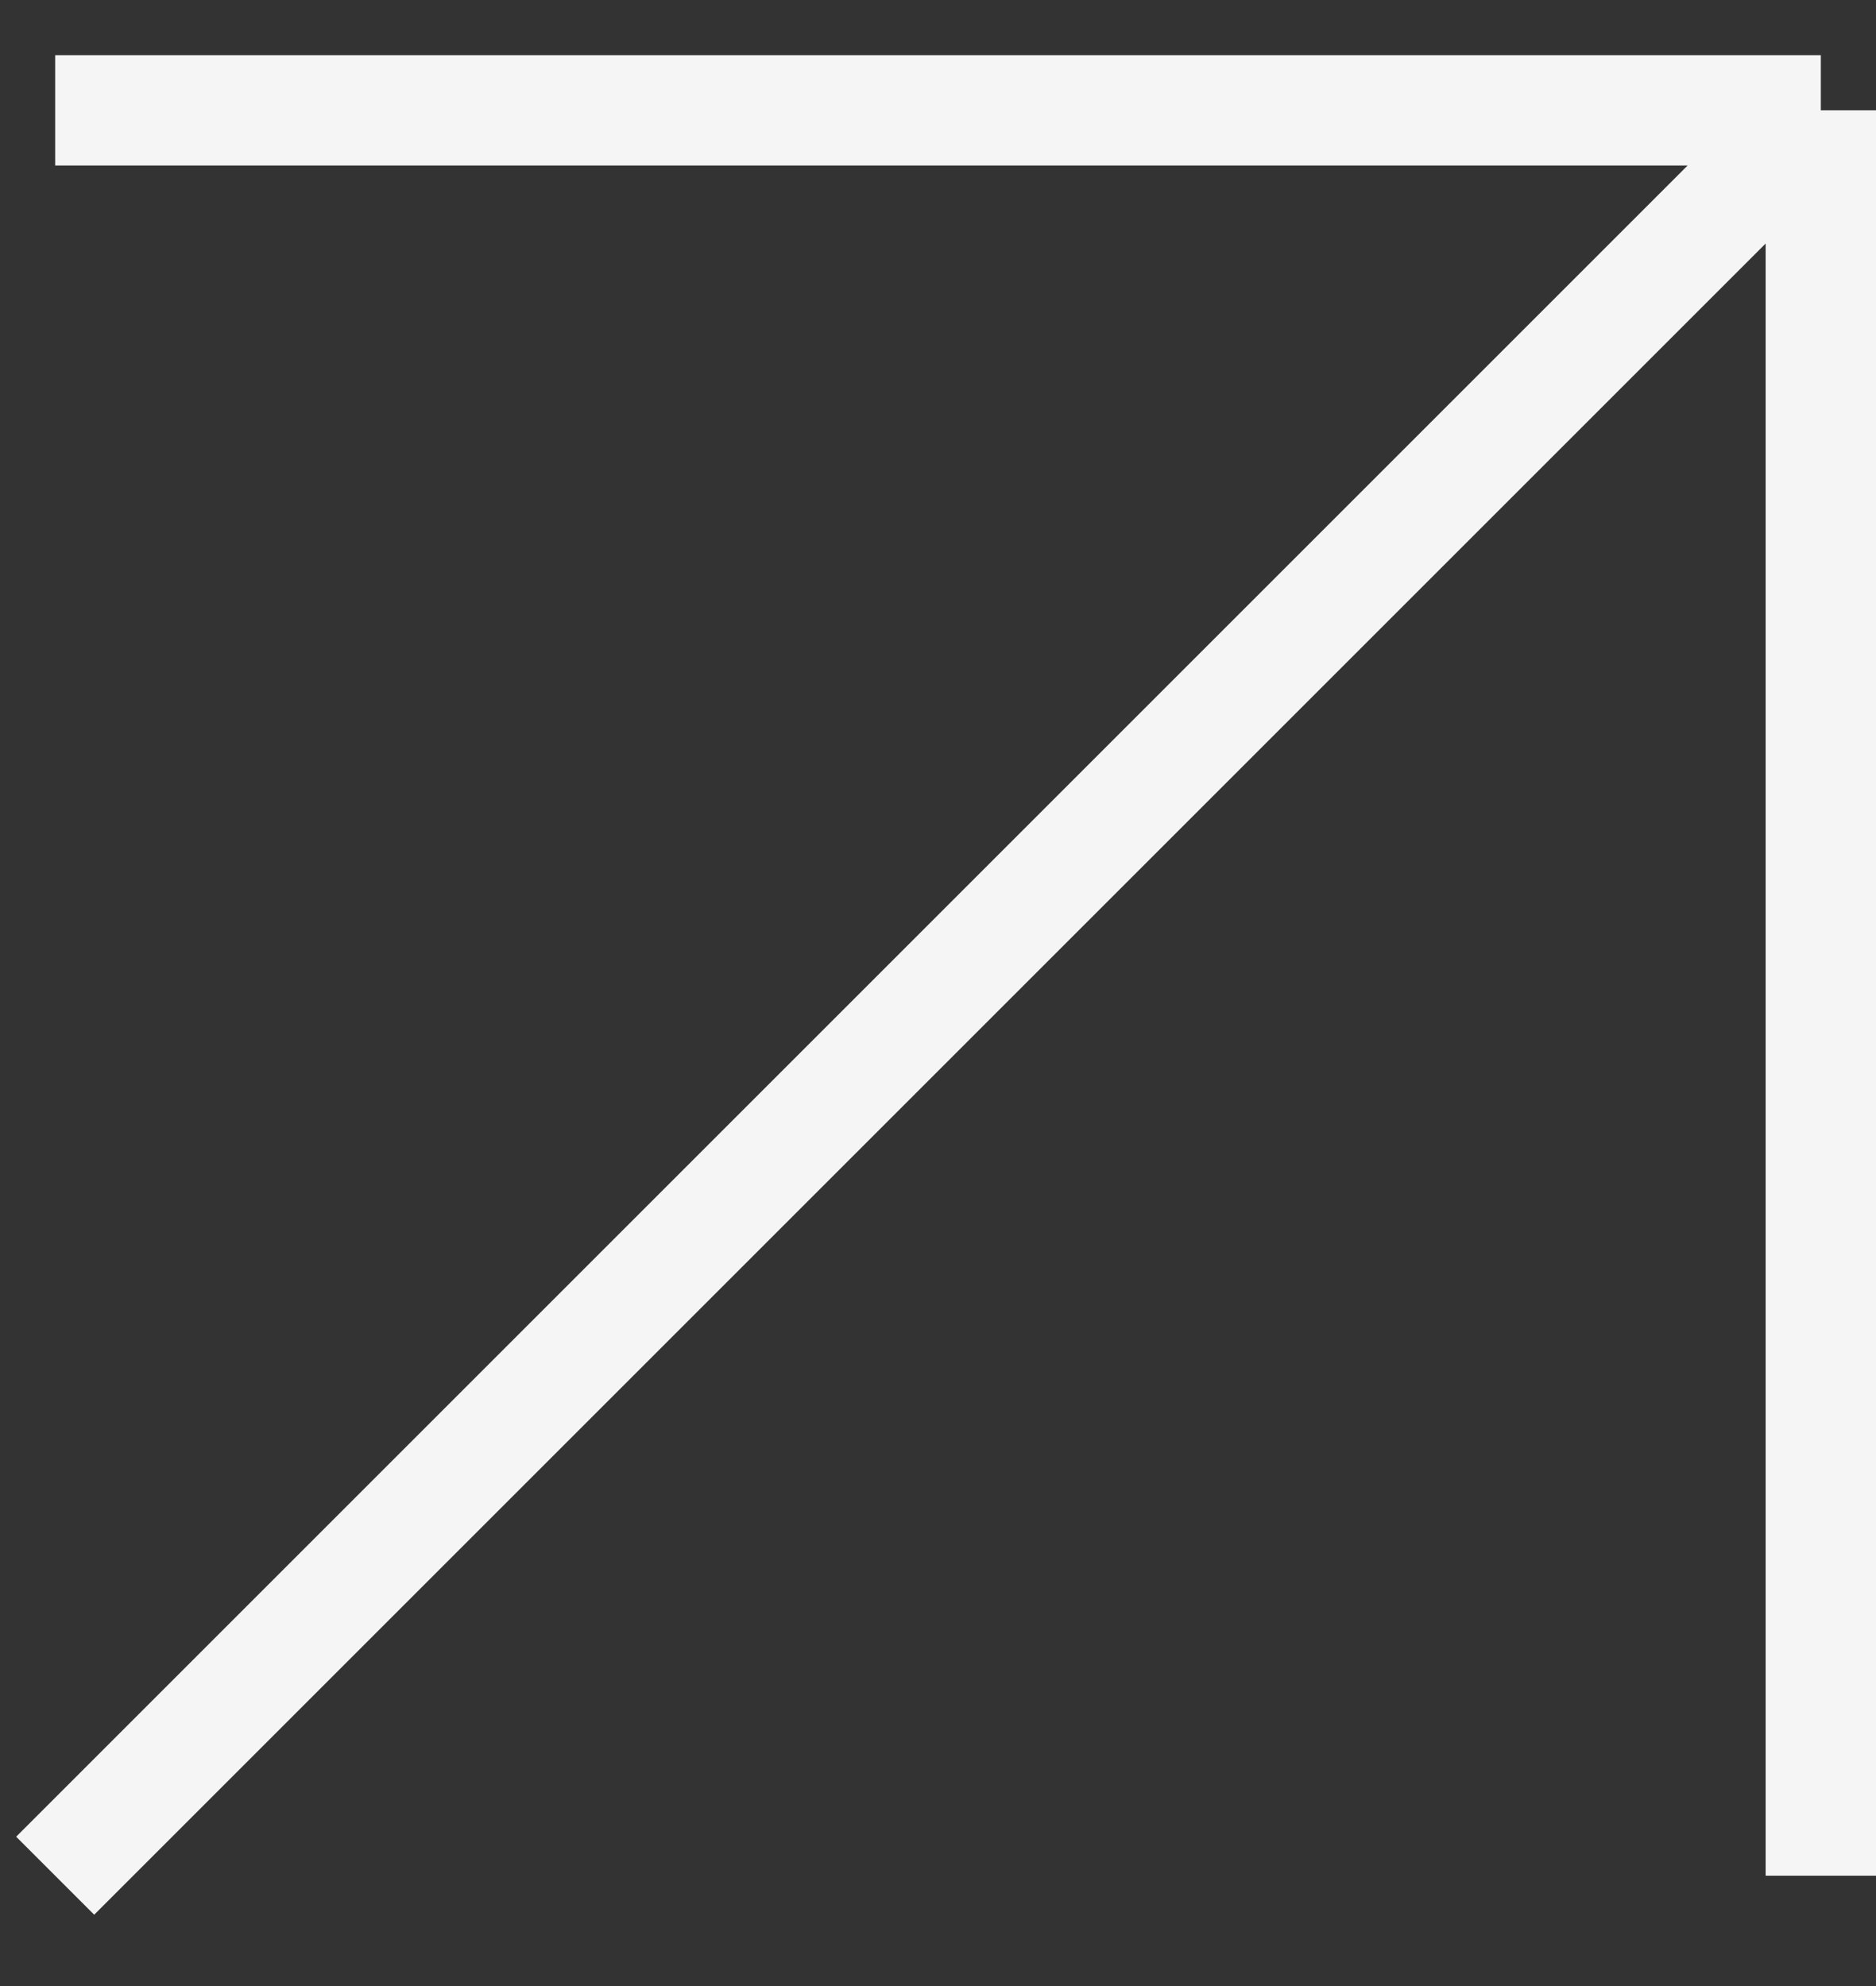 <svg width="17" height="18" viewBox="0 0 17 18" fill="none" xmlns="http://www.w3.org/2000/svg">
<rect x="0" y="0" width="17" height="18" fill="#333333" stroke="none"/>
<path d="M0.5 17L16.5 1L0.5 17ZM16.5 1H0.5H16.5ZM16.5 1V17V1Z" fill="#F5F5F5"/>
<path d="M0.5 17L16.5 1M16.5 1H0.5M16.5 1V17" stroke="#F5F5F5"/>
</svg>
